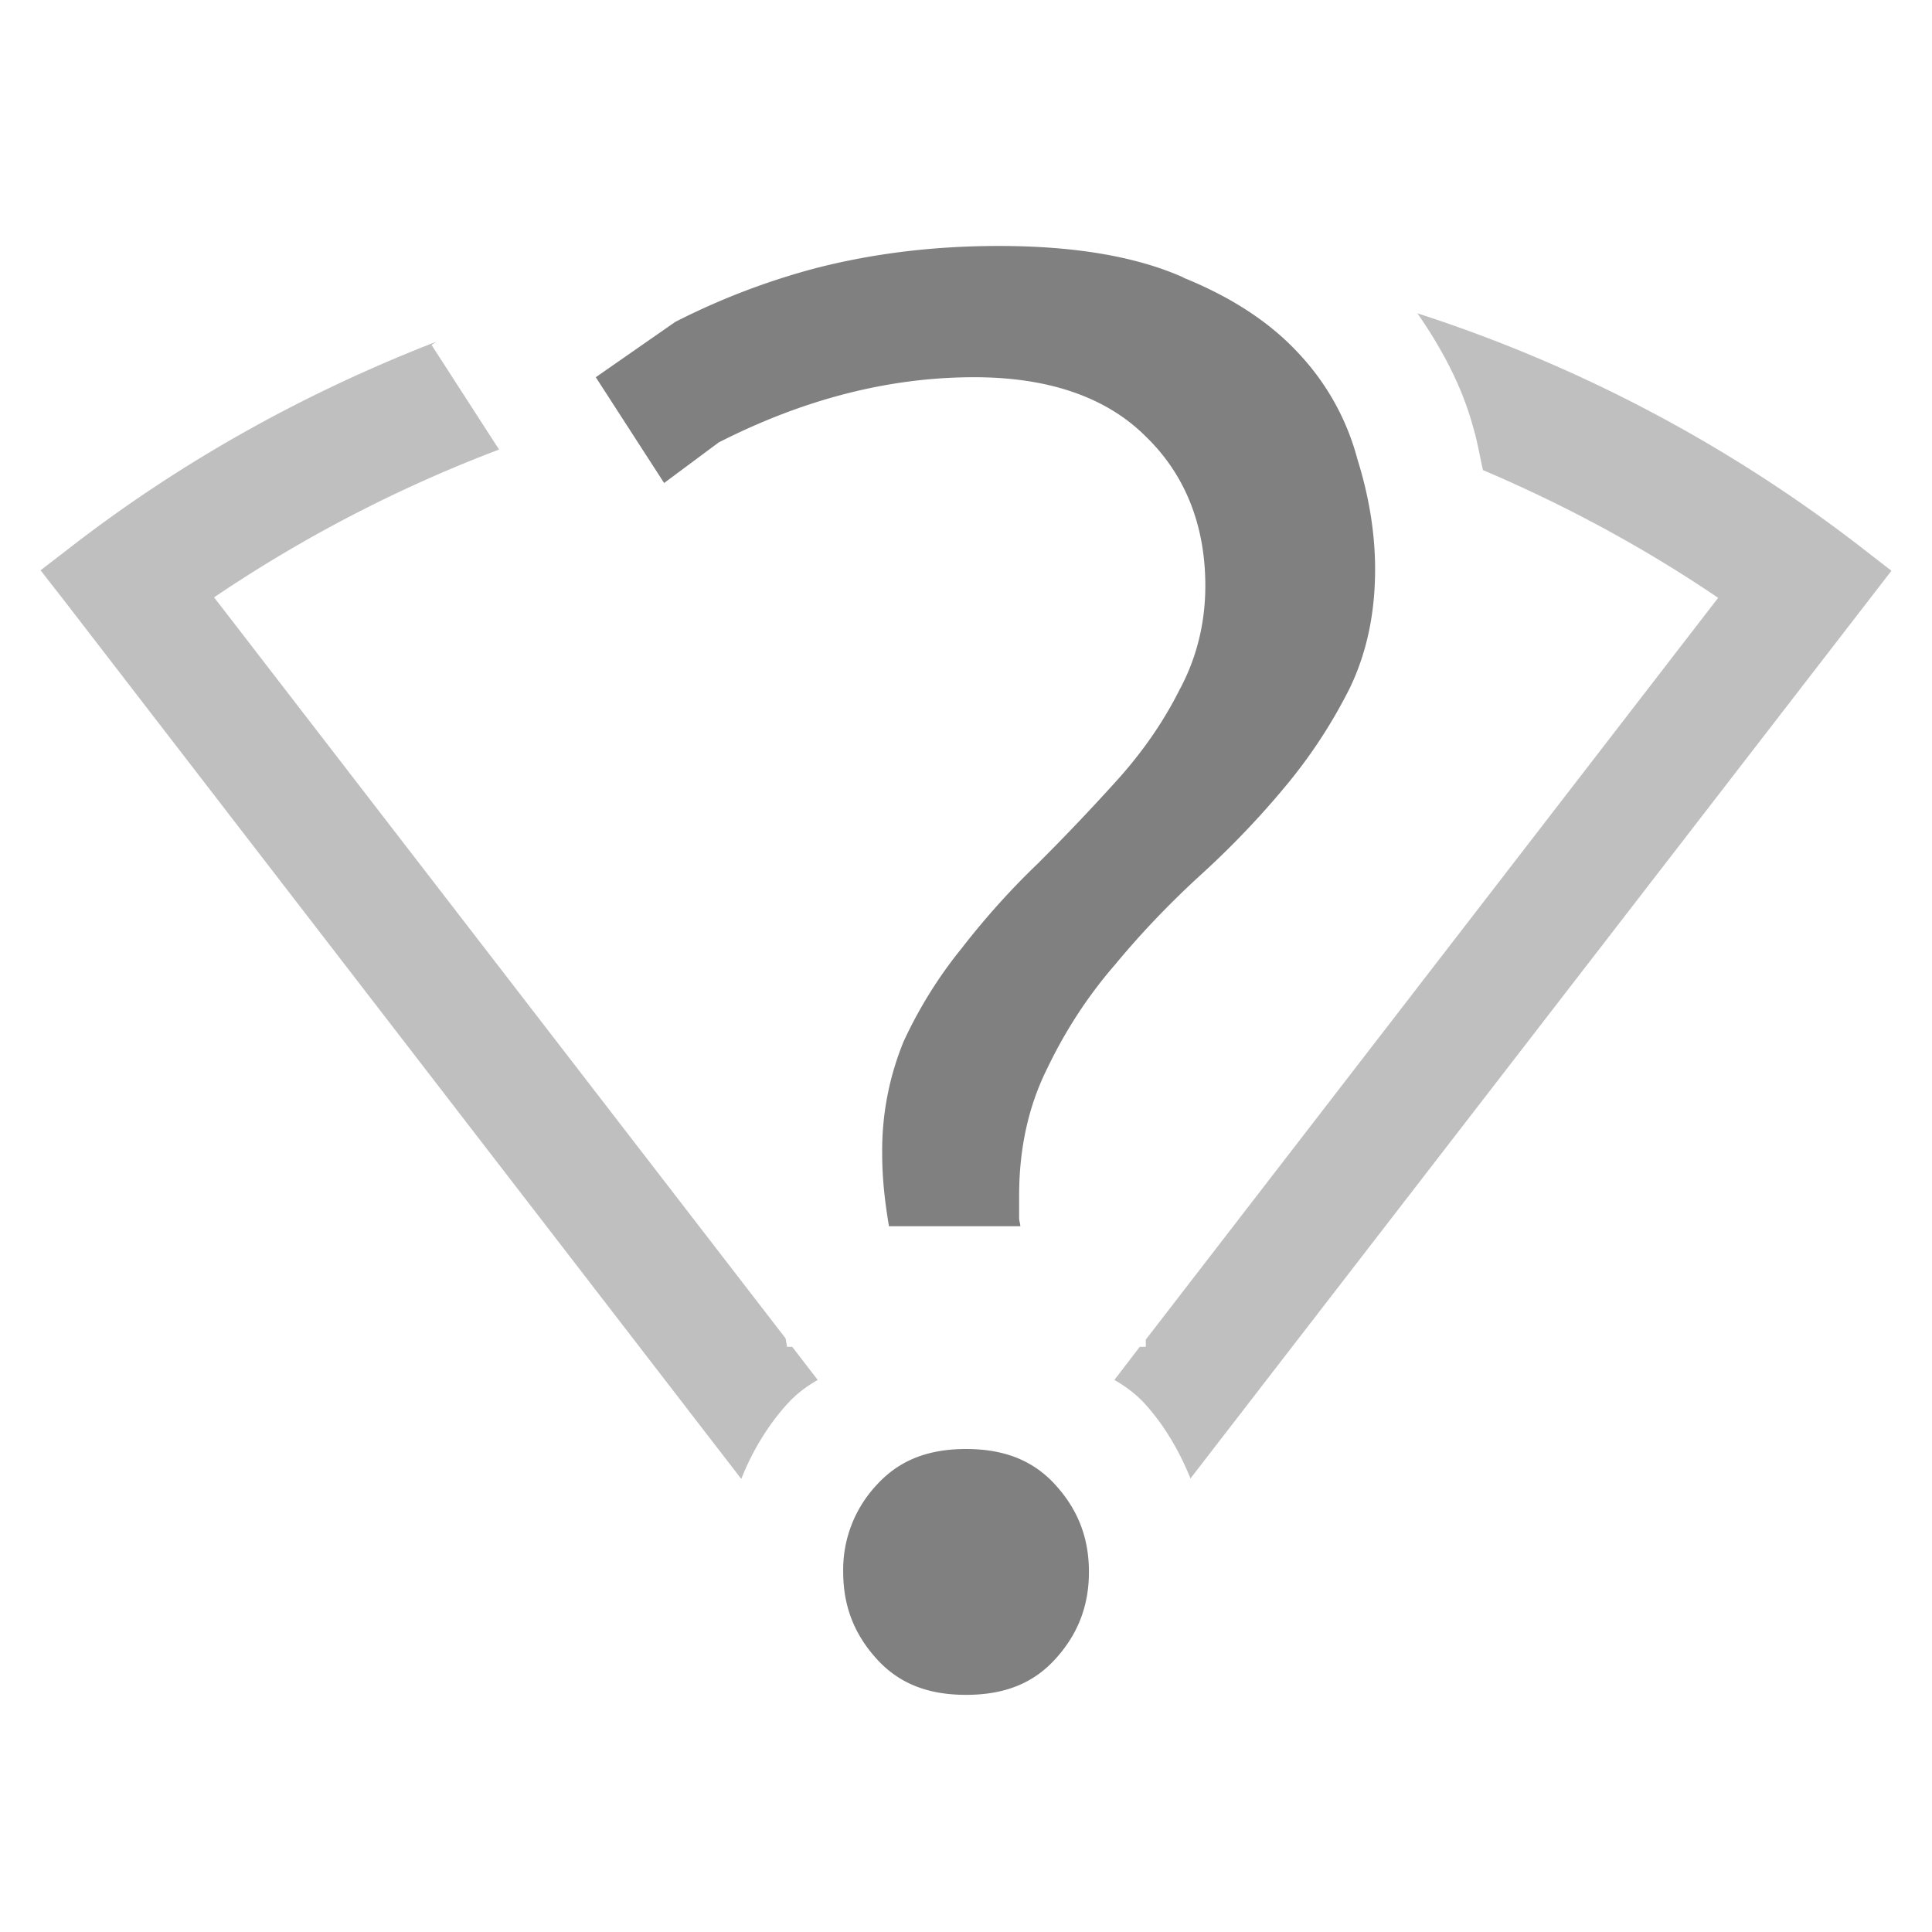 <svg width="16" height="16" xmlns="http://www.w3.org/2000/svg">
 <g transform="translate(-1113 267)" fill="gray">
  <path d="M1124.738-264.406c.2.289.368.6.46.937.036.12.056.24.083.362.674.287 1.326.636 1.948 1.058l-4.74 6.143v.06h-.05l-.21.274c.095.055.183.12.257.203.157.174.282.387.373.613l5.805-7.517-.264-.205a12.076 12.076 0 0 0-3.664-1.928zm-8.125.236c-1.059.411-2.076.967-3.011 1.688l-.266.205.205.263 5.598 7.262c.09-.228.219-.442.377-.617.074-.083.16-.148.256-.203l-.211-.274h-.043l-.012-.07-4.733-6.137a11.46 11.46 0 0 1 2.36-1.224l-.559-.866zm6.573.066v.01c0 .002.01 0 .01.002zm-2.2 10.108v.014c0 .066-.024.003.018.048v-.004c.03-.027.017.016.017-.044v-.012l-.012.016z" font-family="sans-serif" font-weight="400" opacity=".5" overflow="visible"/>
  <path d="M1121.271-264.963c-.533 0-1.037.061-1.512.183a5.853 5.853 0 0 0-1.167.446l-.658.458.566.876.452-.336c.688-.35 1.394-.54 2.116-.54.607 0 1.09.16 1.421.491.327.316.493.737.493 1.236 0 .311-.073.603-.217.868-.13.258-.299.503-.508.736-.205.227-.42.455-.648.682v.001c-.222.211-.433.444-.633.7l-.001.002a3.66 3.66 0 0 0-.492.786 2.378 2.378 0 0 0-.177.935c0 .208.024.403.056.594h1.088c-.001-.023-.01-.044-.01-.068v-.187c0-.387.077-.74.232-1.05.15-.314.336-.599.557-.855l.002-.002c.218-.264.458-.515.721-.755a7.23 7.23 0 0 0 .7-.734c.21-.253.384-.522.527-.807.138-.288.209-.613.209-.982 0-.292-.048-.597-.147-.914l-.001-.002v-.002a2.04 2.04 0 0 0-.482-.867c-.234-.255-.552-.466-.957-.63v-.002c-.385-.172-.895-.261-1.528-.261zm-.27 9.963c-.326 0-.562.1-.743.3a1.025 1.025 0 0 0-.275.718c0 .279.089.512.275.718.18.2.417.3.742.3s.562-.099.743-.3c.186-.206.275-.44.275-.718 0-.28-.089-.512-.275-.718-.18-.2-.418-.3-.743-.3z" font-family="Ubuntu" font-size="72.036" font-weight="500" letter-spacing="0" text-anchor="middle" word-spacing="0"/>
 </g>
</svg>
